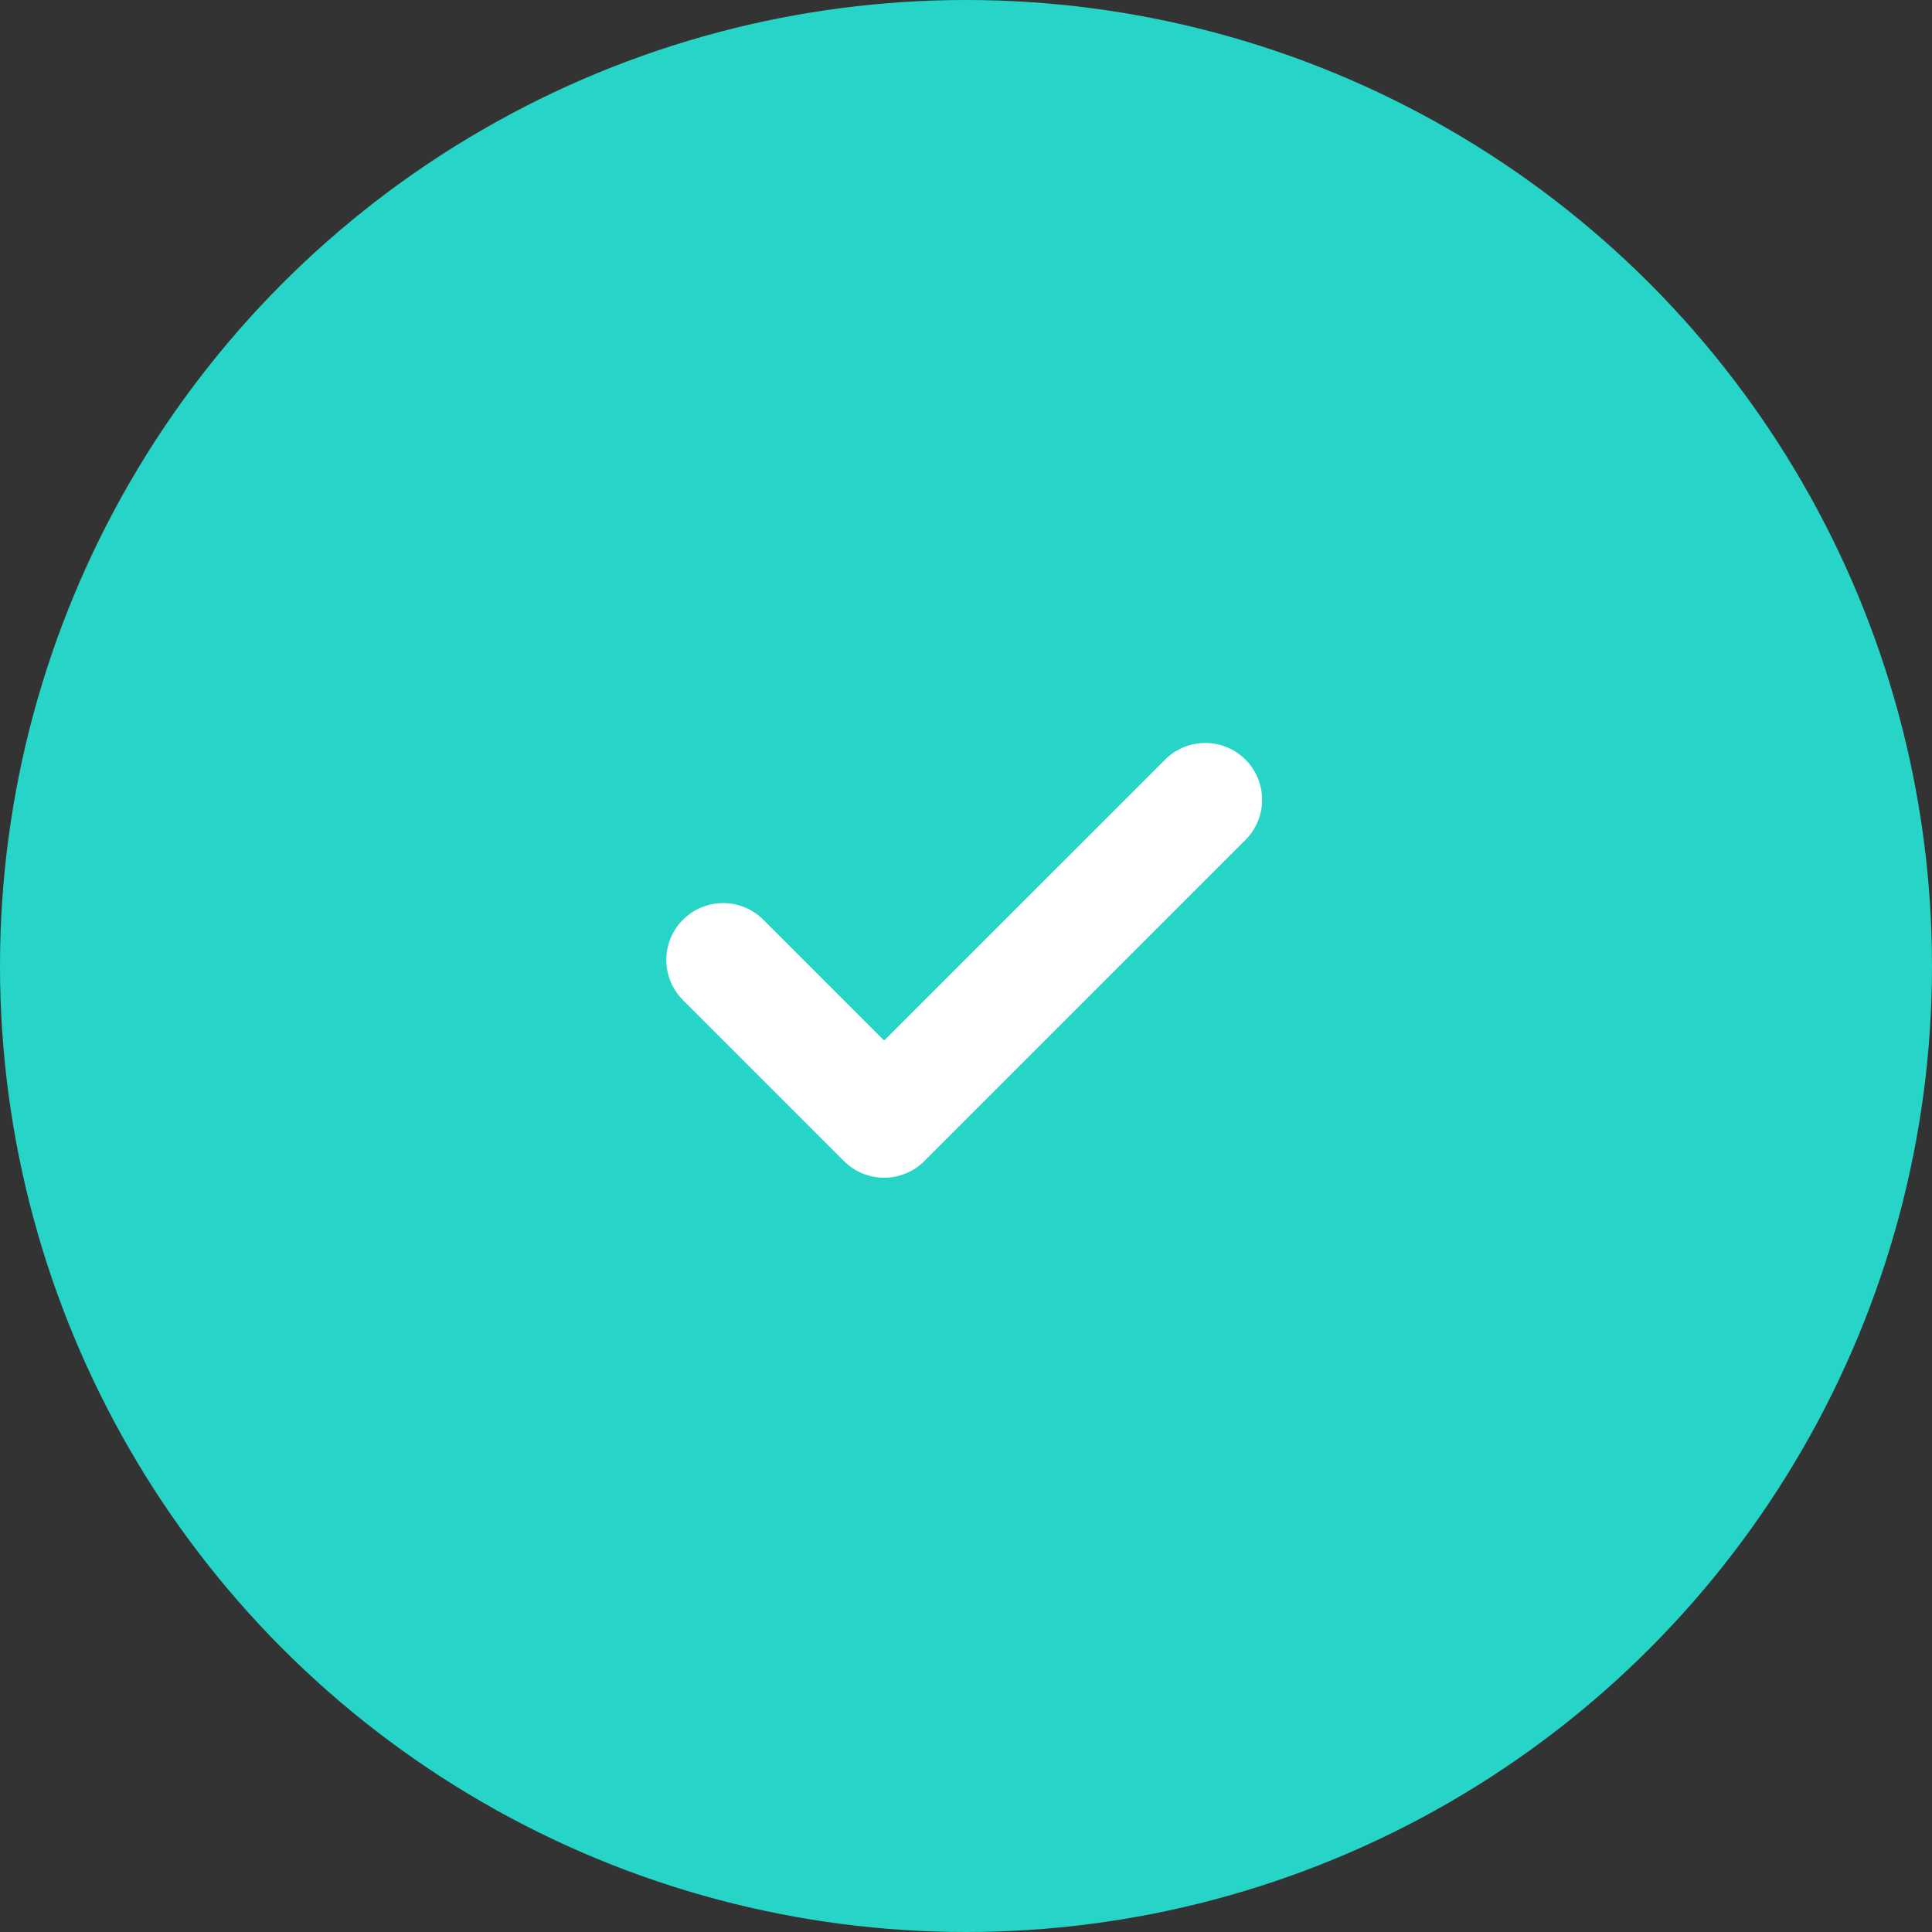 <svg xmlns="http://www.w3.org/2000/svg" width="102" height="102" viewBox="0 0 102 102">
    <rect x="0" y="0" width="102" height="102" fill="#333333" stroke="none"/>
    <g transform="translate(-100 -212)">
        <circle data-name="타원 23" cx="51" cy="51" r="51" transform="translate(100 212)" style="fill:#26d5c7"/>
        <path data-name="사각형 713" transform="translate(134 250)" style="fill:none" d="M0 0h33v26H0z"/>
        <path data-name="패스 85" d="m4547.656 212.611 8.5 8.5 16.955-16.954" transform="translate(-4409.478 50.067)" style="stroke:#fff;stroke-linecap:round;stroke-linejoin:round;stroke-width:6px;fill:none"/>
    </g>
</svg>
